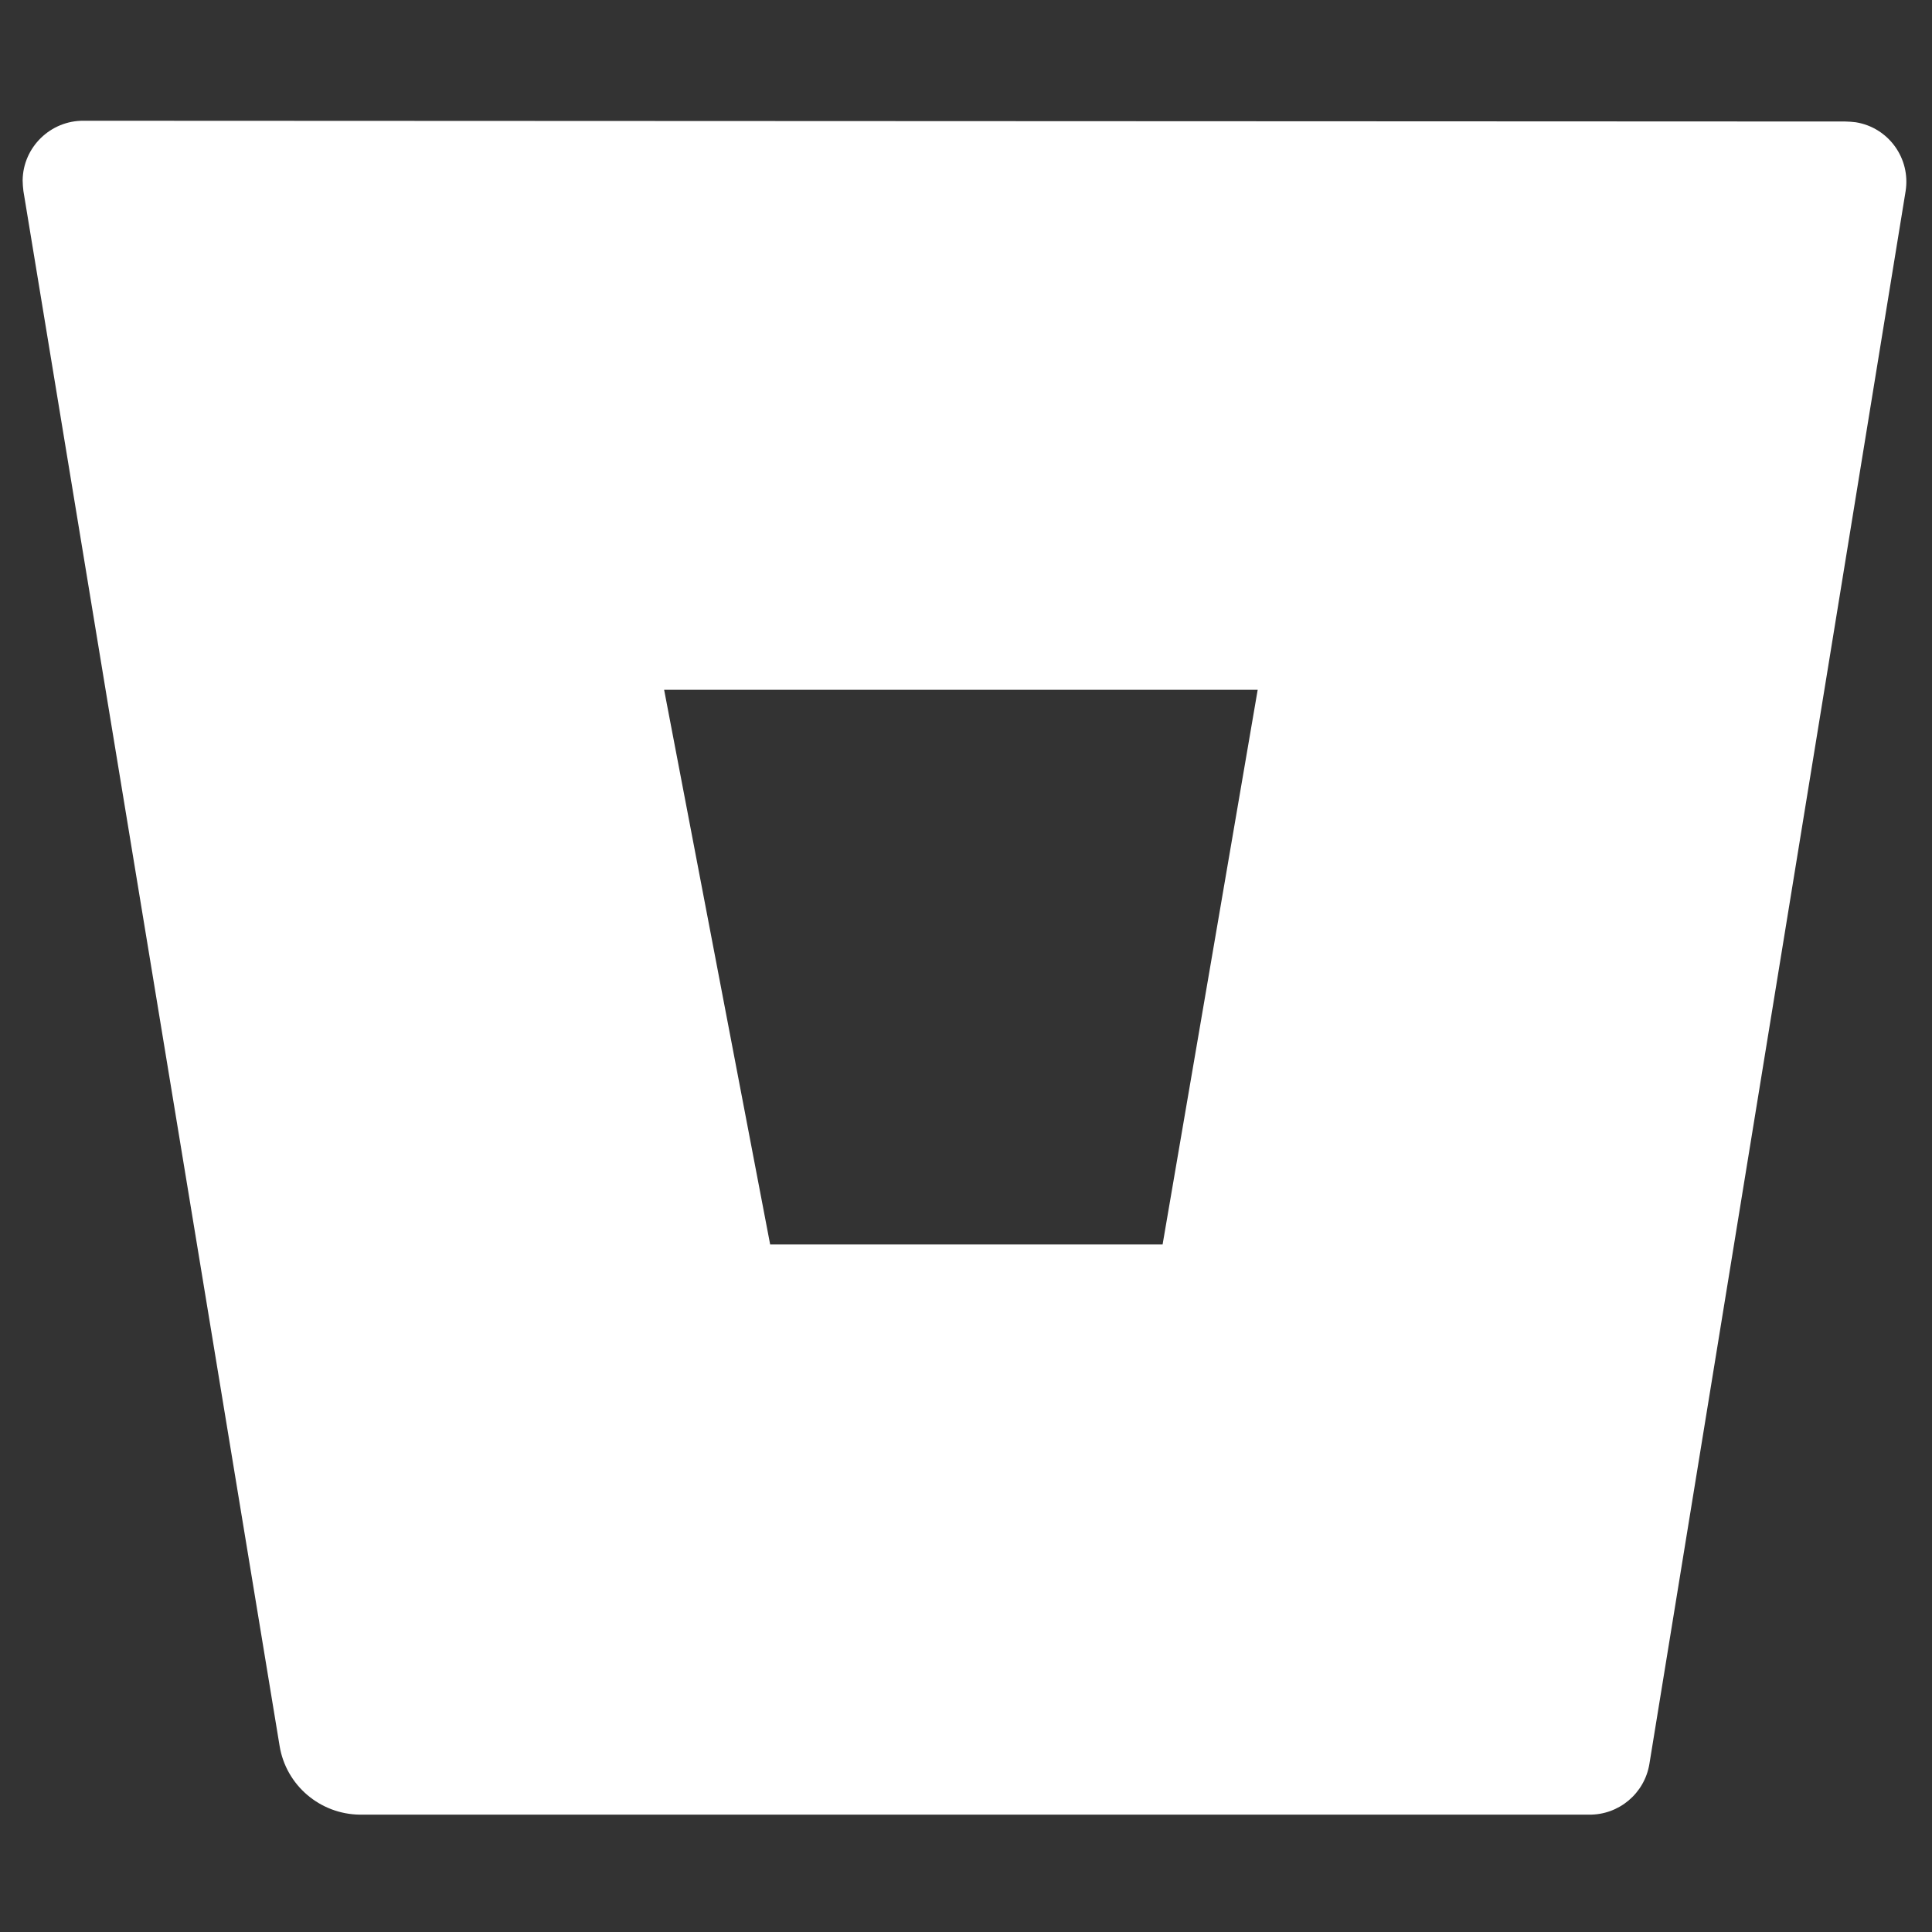 <?xml version="1.0" encoding="utf-8"?>
<!-- Generator: Adobe Illustrator 20.1.0, SVG Export Plug-In . SVG Version: 6.00 Build 0)  -->
<svg version="1.1" id="Layer_1" xmlns="http://www.w3.org/2000/svg" xmlns:xlink="http://www.w3.org/1999/xlink" x="0px" y="0px"
	 viewBox="0 0 512 512" style="enable-background:new 0 0 512 512;" xml:space="preserve">
<rect x="0" y="0" width="512" height="512" fill="#333333" stroke="none"/>
<style type="text/css">
	.st0{fill:#FFFFFF;}
</style>
<path class="st0" d="M22.2,32C13.4,31.9,6.1,39,6,47.8c0,0,0,0,0,0c0,0.9,0.1,1.9,0.2,2.8l67.9,412.1c1.7,10.4,10.7,18.1,21.3,18.2
	h325.7c7.9,0.1,14.7-5.6,16-13.4L505,50.7c1.4-8.7-4.5-16.9-13.2-18.3c-0.9-0.1-1.9-0.2-2.8-0.2L22.2,32z M308.1,329.8h-104
	l-28.1-147h157.3L308.1,329.8L308.1,329.8z"/>
</svg>
